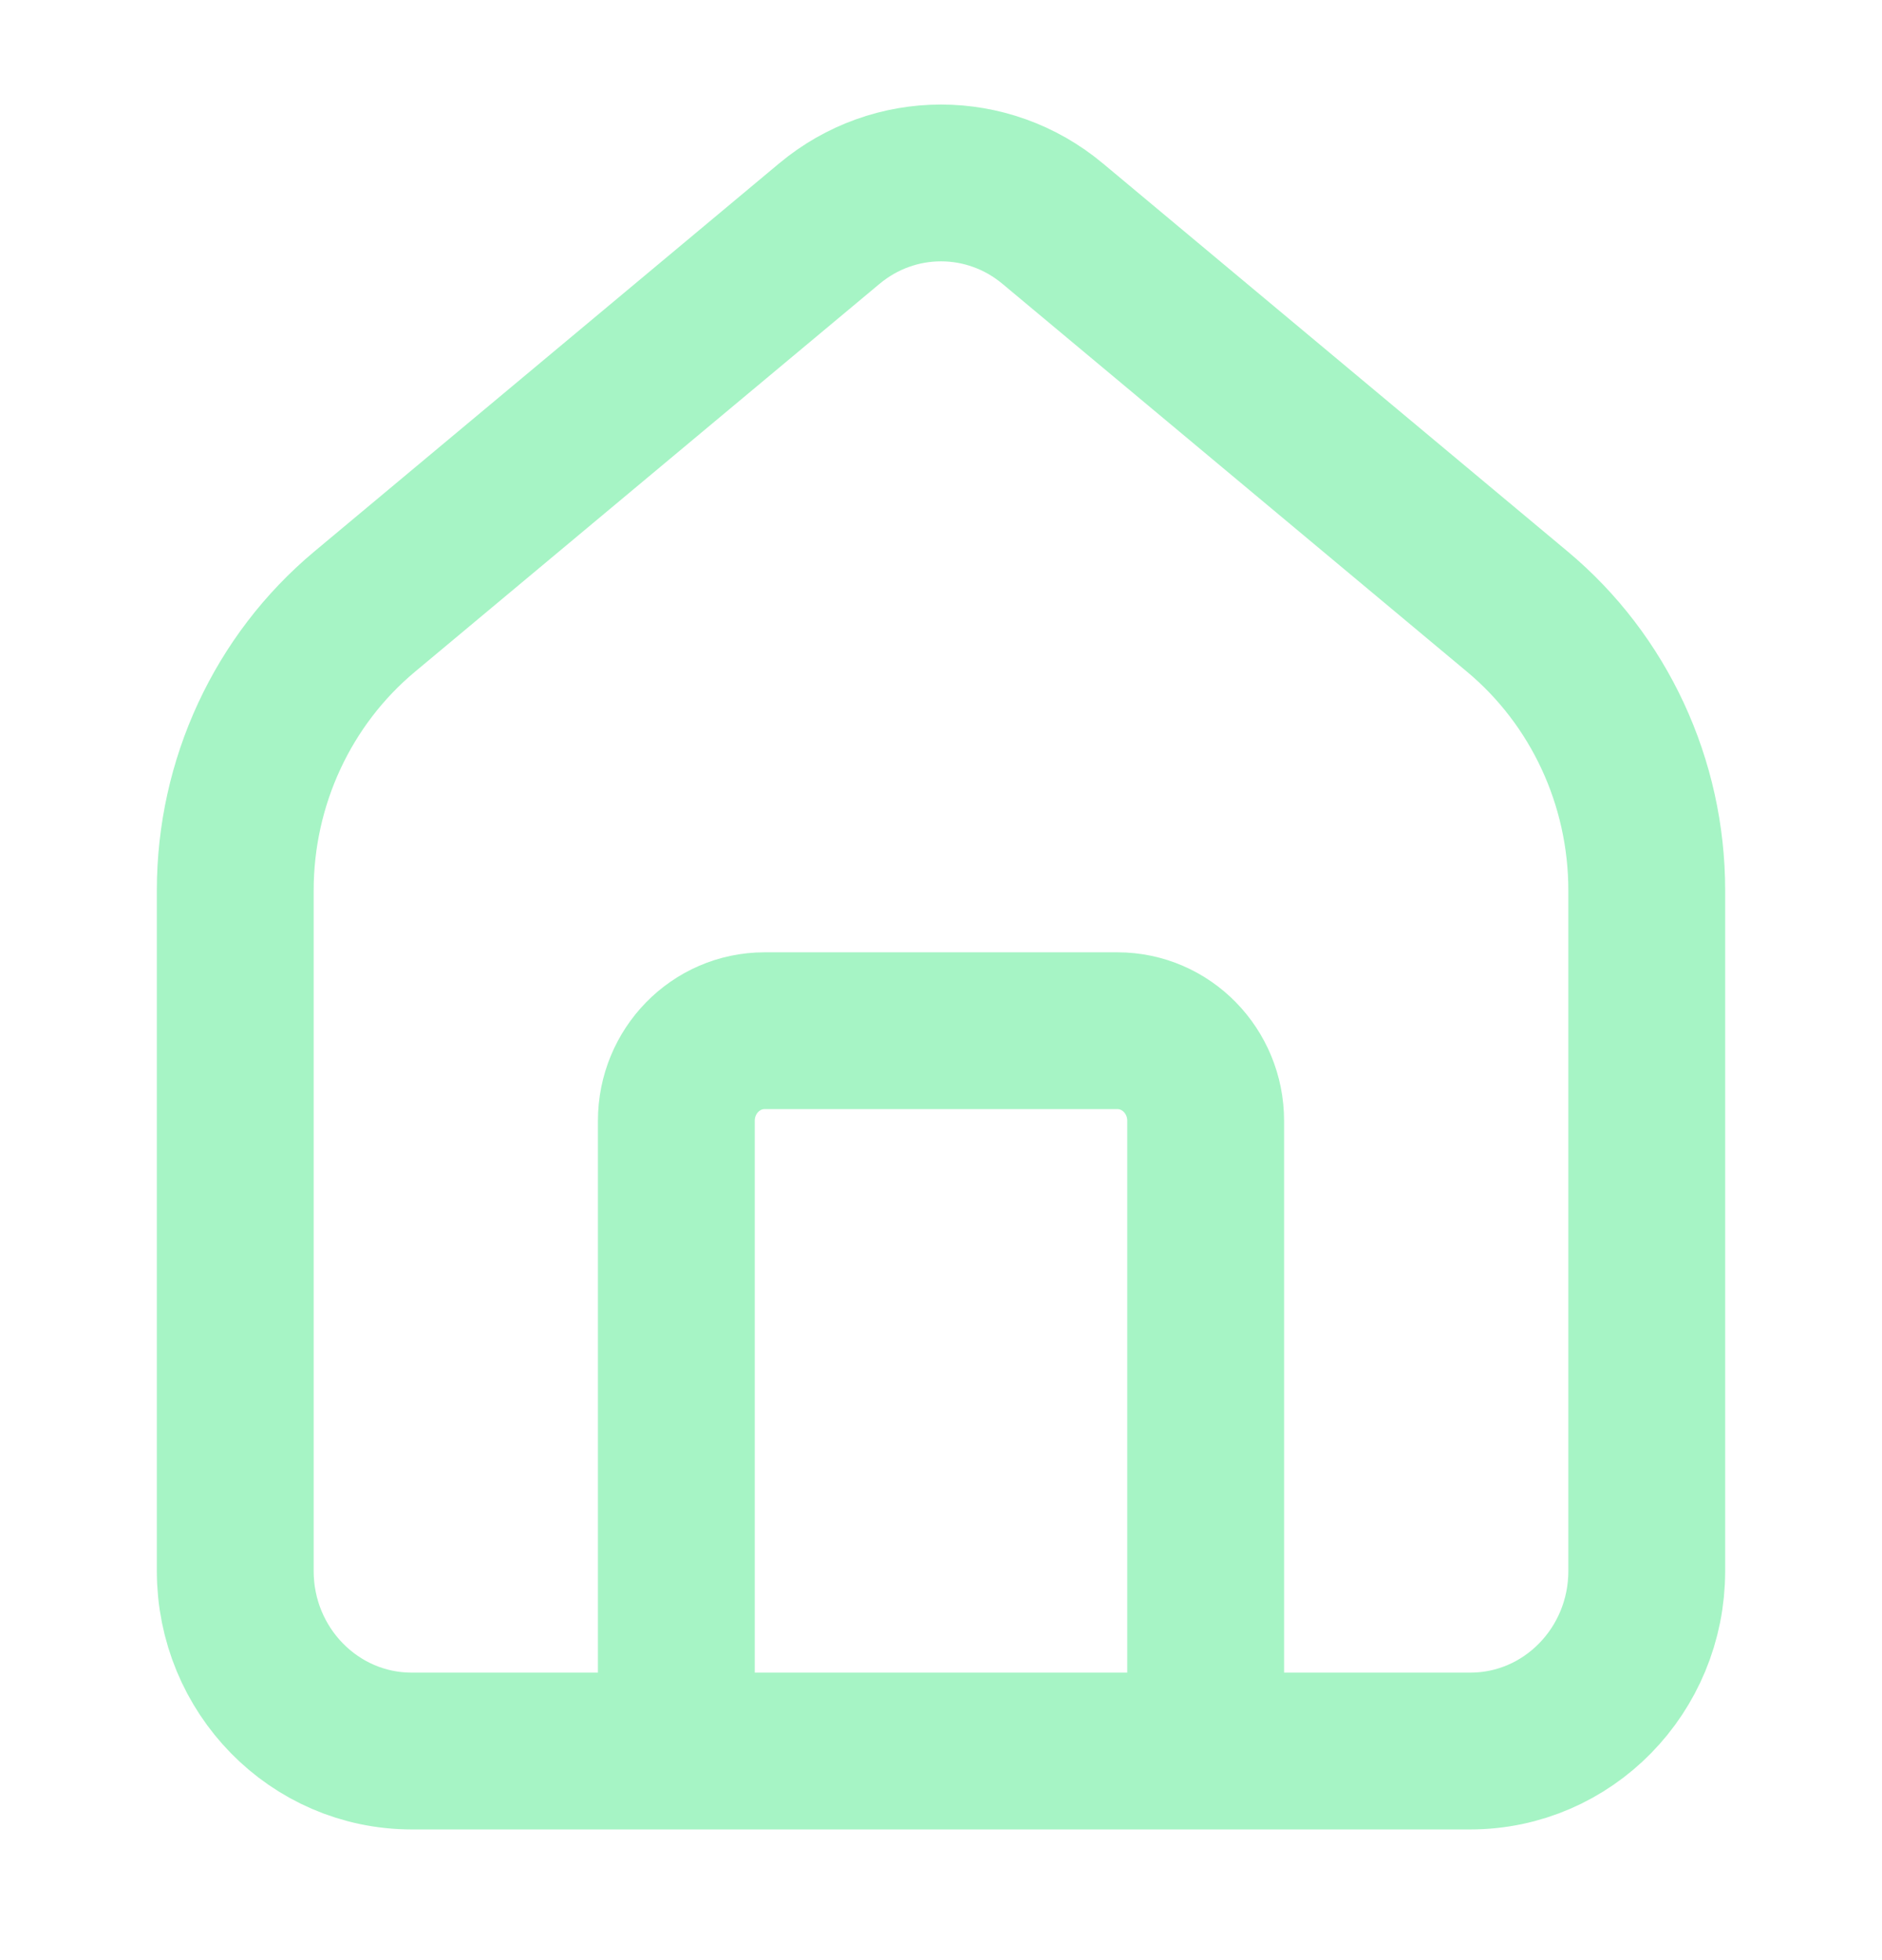 <svg width="24" height="25" viewBox="0 0 24 25" fill="none" xmlns="http://www.w3.org/2000/svg">
<g id="Menus/home/5">
<path id="Icon" d="M8.625 22.333V14.295C8.625 13.661 9.129 13.146 9.75 13.146H14.25C14.871 13.146 15.375 13.661 15.375 14.295V22.333M3 20.037V11.356C3 9.978 3.606 8.673 4.65 7.801L10.575 2.853C11.404 2.16 12.596 2.16 13.425 2.853L19.35 7.801C20.394 8.673 21 9.978 21 11.356V20.037C21 21.305 19.993 22.333 18.75 22.333H16.5H7.5H5.25C4.007 22.333 3 21.305 3 20.037Z" stroke="#A6F4C5" stroke-width="2" stroke-linecap="round"/>
</g>
</svg>
